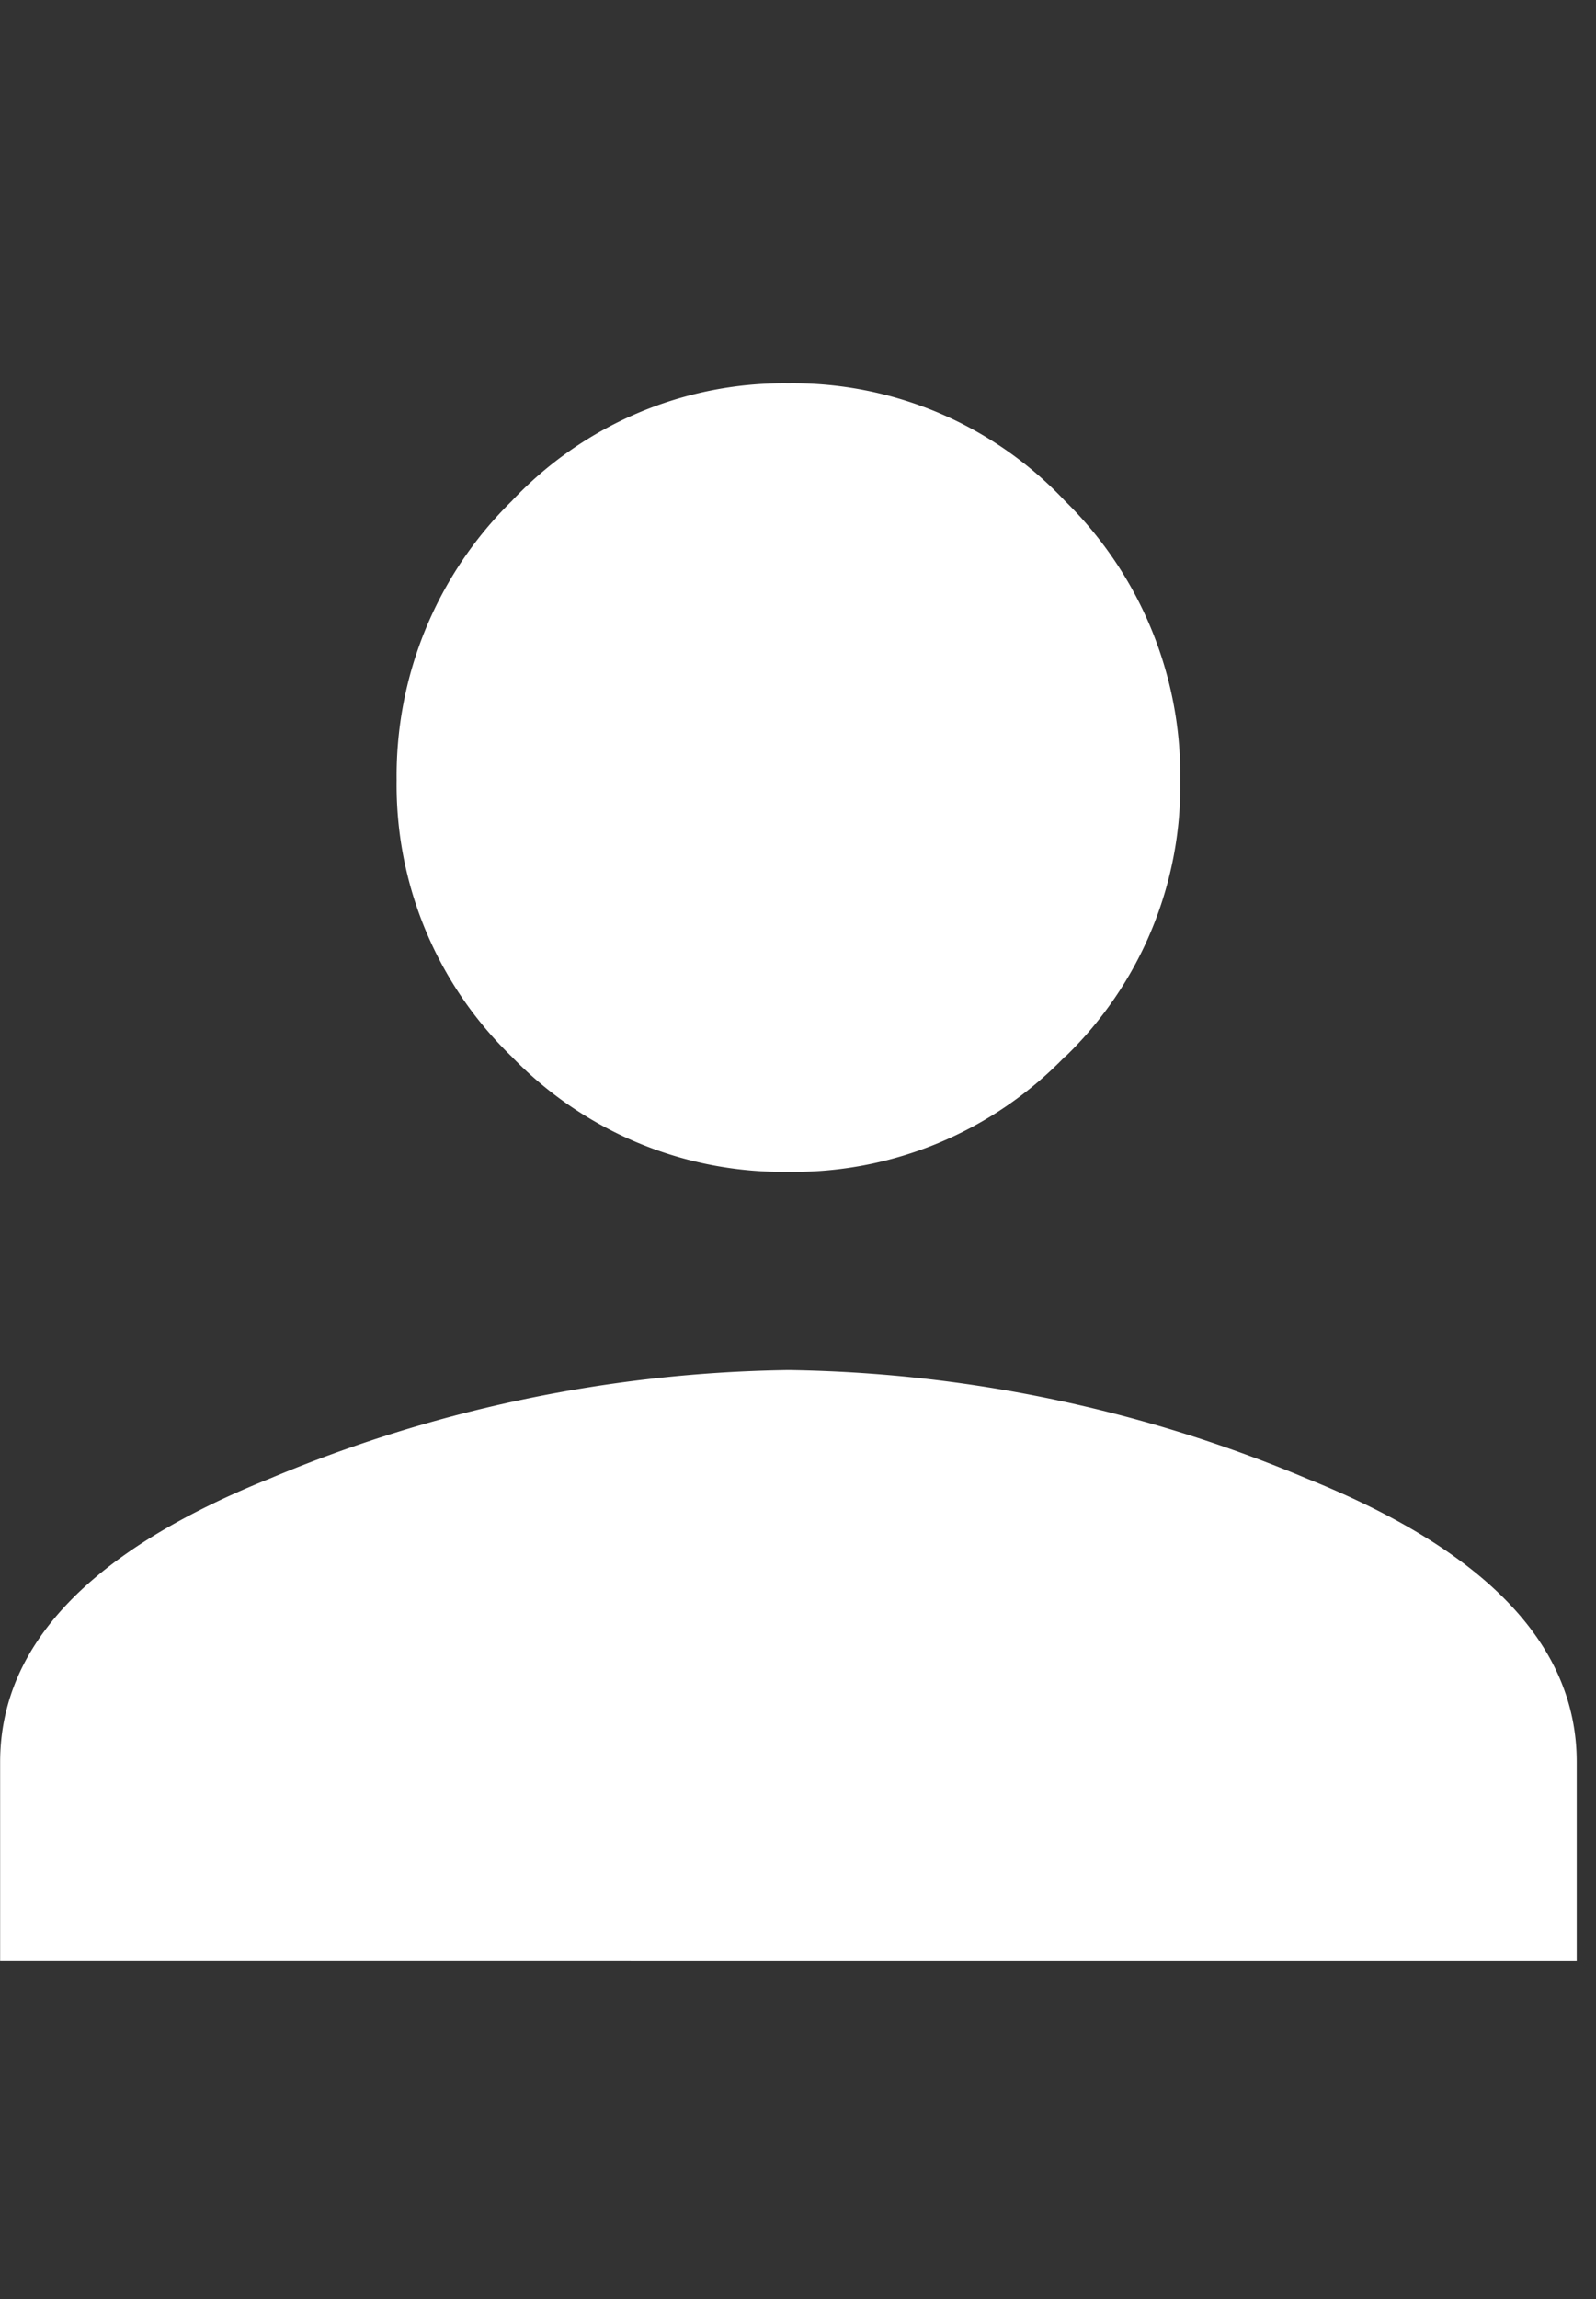 <svg xmlns="http://www.w3.org/2000/svg" width="25" height="36" viewBox="0 0 25 36">
  <rect x="0" y="0" width="25" height="36" fill="#333333" stroke="none"/>
  <g id="user_icon" transform="translate(-2200 -36)">
    <rect id="Rectangle_137" data-name="Rectangle 137" width="25" height="36" transform="translate(2200 36)" fill="none"/>
    <g id="Group_280" data-name="Group 280" transform="translate(-293.012 5.988)">
      <path id="Path_18" data-name="Path 18" d="M4.224,18.135a21.713,21.713,0,0,1,8.124-1.7,21.7,21.7,0,0,1,8.121,1.7q4.229,1.7,4.227,4.44v3.106H0V22.575q0-2.745,4.224-4.44M16.68,11.527a5.9,5.9,0,0,1-4.332,1.805,5.911,5.911,0,0,1-4.335-1.805A5.913,5.913,0,0,1,6.211,7.2a6.031,6.031,0,0,1,1.8-4.369A5.852,5.852,0,0,1,12.348.984,5.846,5.846,0,0,1,16.68,2.826,6.022,6.022,0,0,1,18.486,7.2a5.9,5.9,0,0,1-1.805,4.332" transform="translate(2493.014 35.03)" fill="#fff"/>
    </g>
  </g>
</svg>
